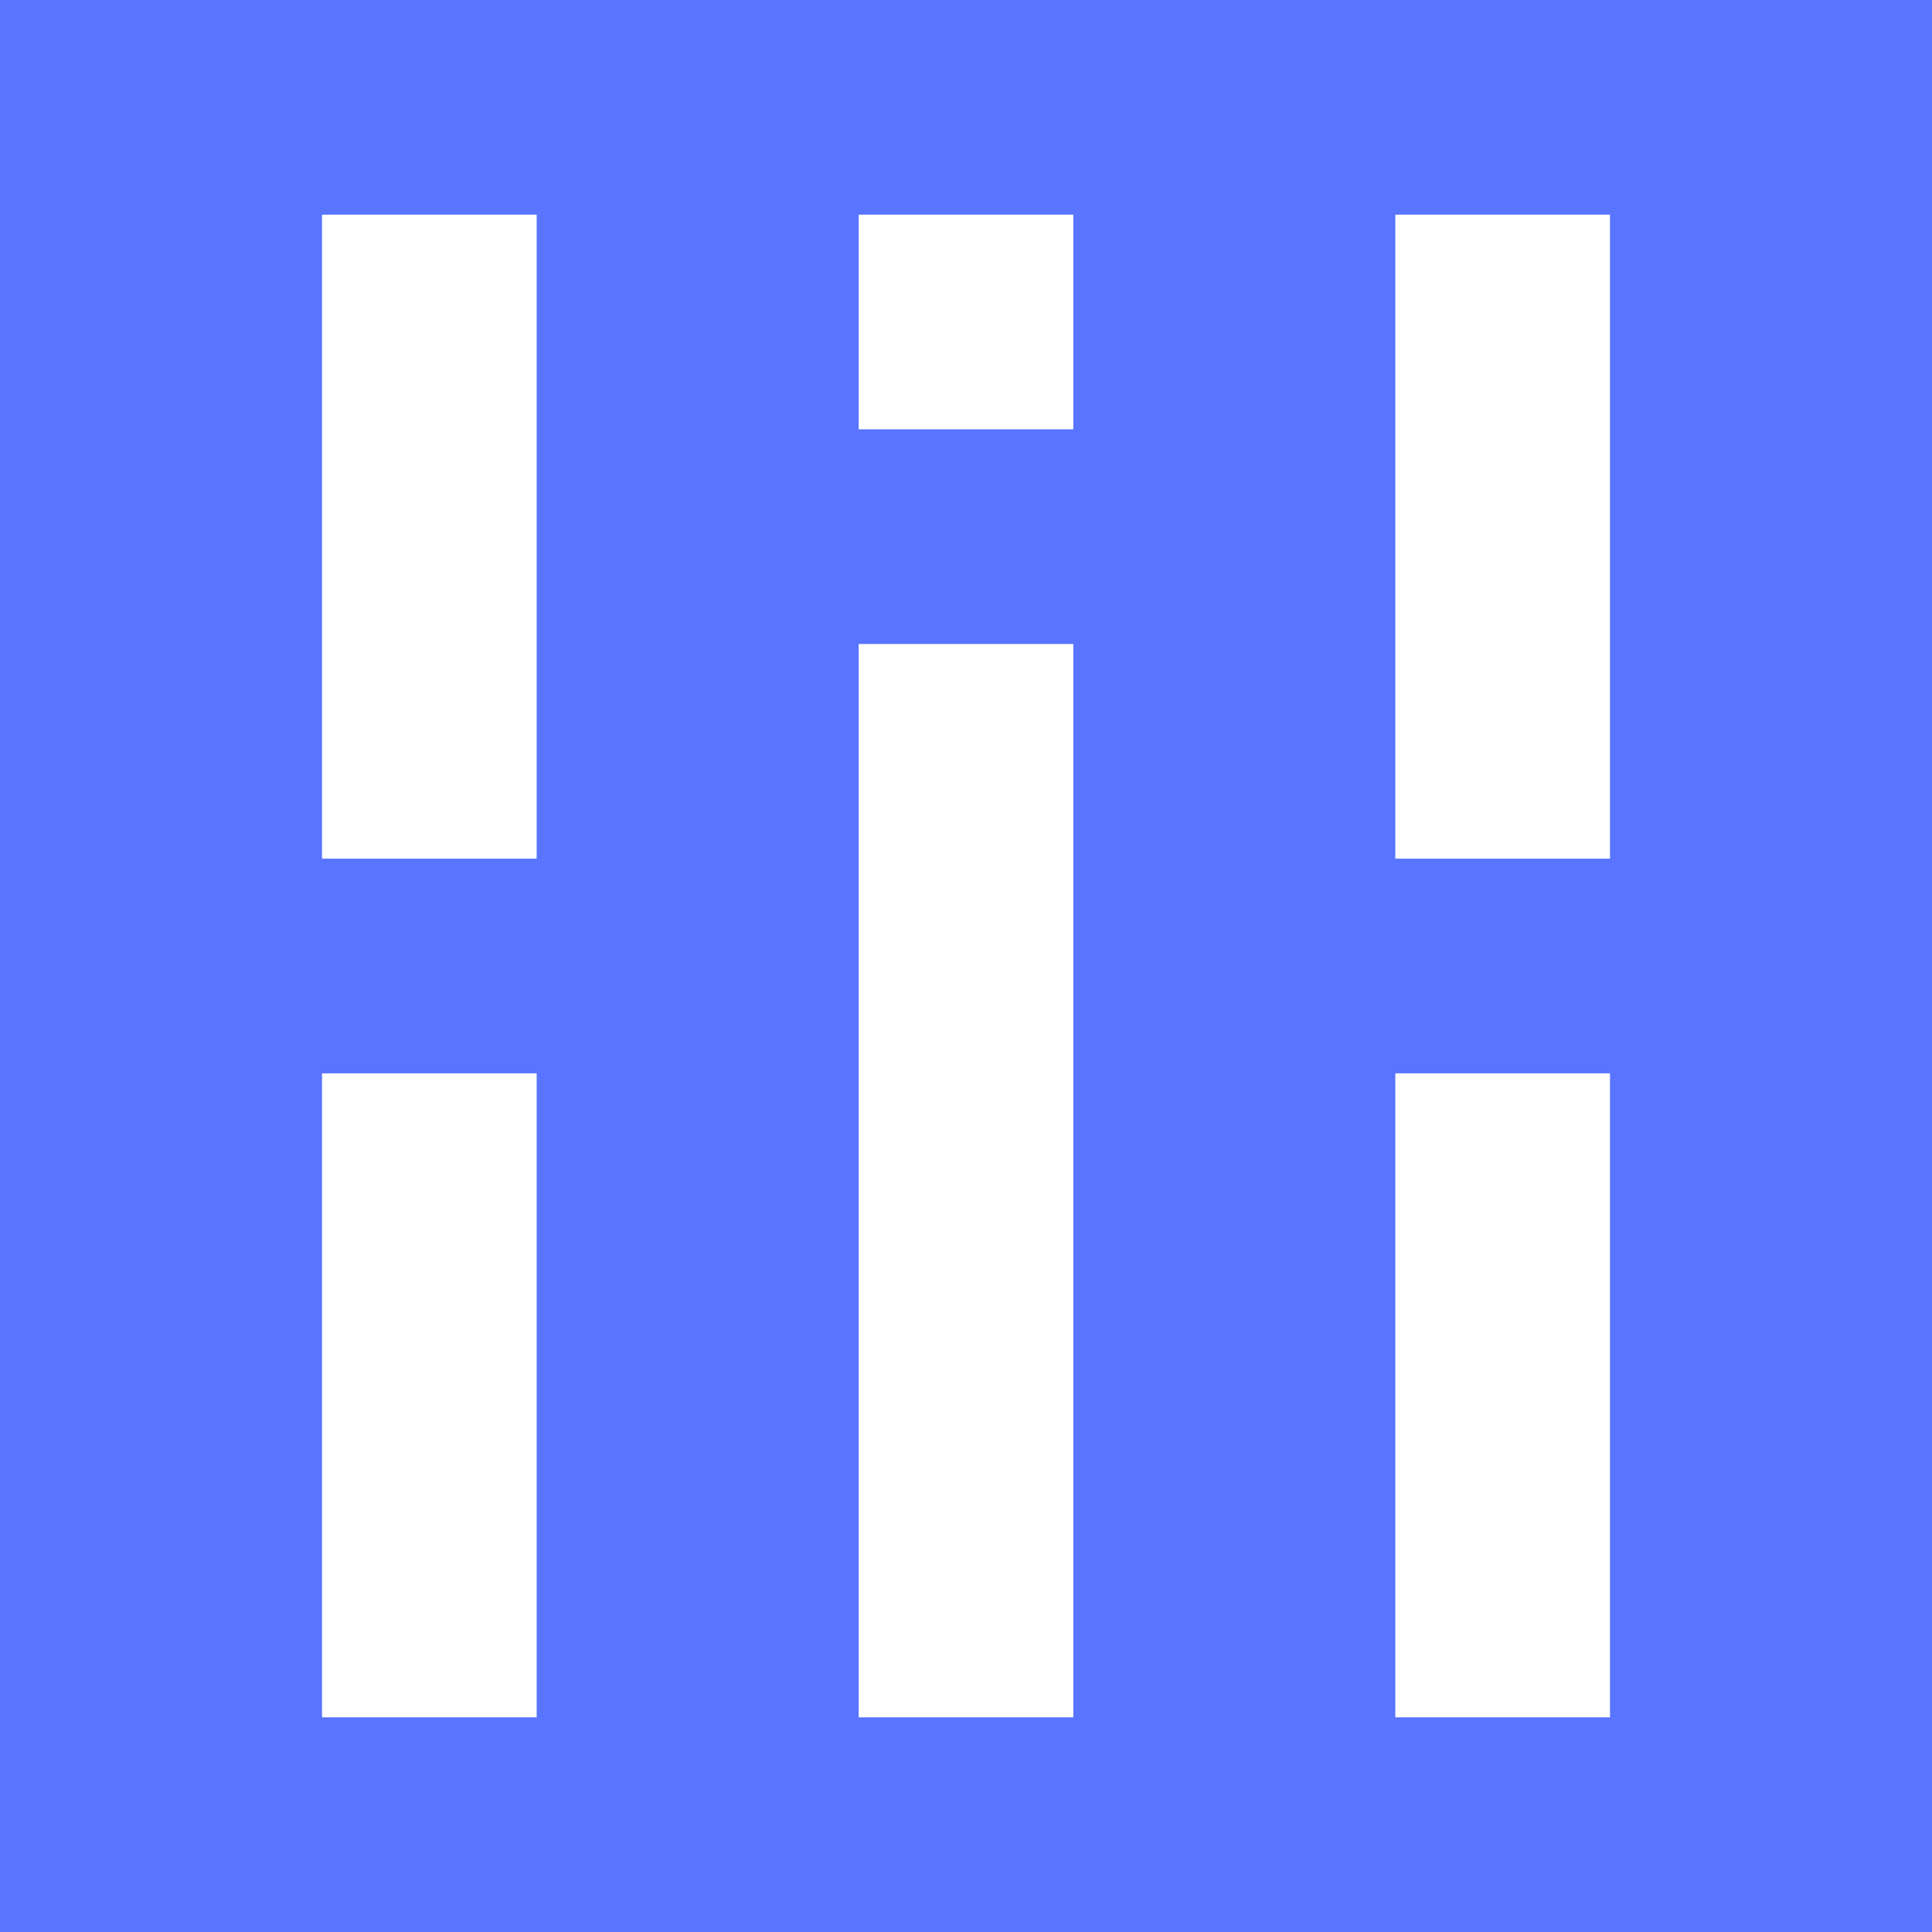 <?xml version="1.0" encoding="UTF-8"?> <svg xmlns="http://www.w3.org/2000/svg" width="36" height="36" viewBox="0 0 36 36" fill="none"> <rect width="36" height="36" fill="#5974FF"></rect> <path d="M20 4H16V8H20V4Z" fill="white"></path> <path d="M20 12H16V32H20V12Z" fill="white"></path> <path d="M10 20H6V32H10V20Z" fill="white"></path> <path d="M10 4H6V16H10V4Z" fill="white"></path> <path d="M30 4H26V16H30V4Z" fill="white"></path> <path d="M30 20H26V32H30V20Z" fill="white"></path> </svg> 